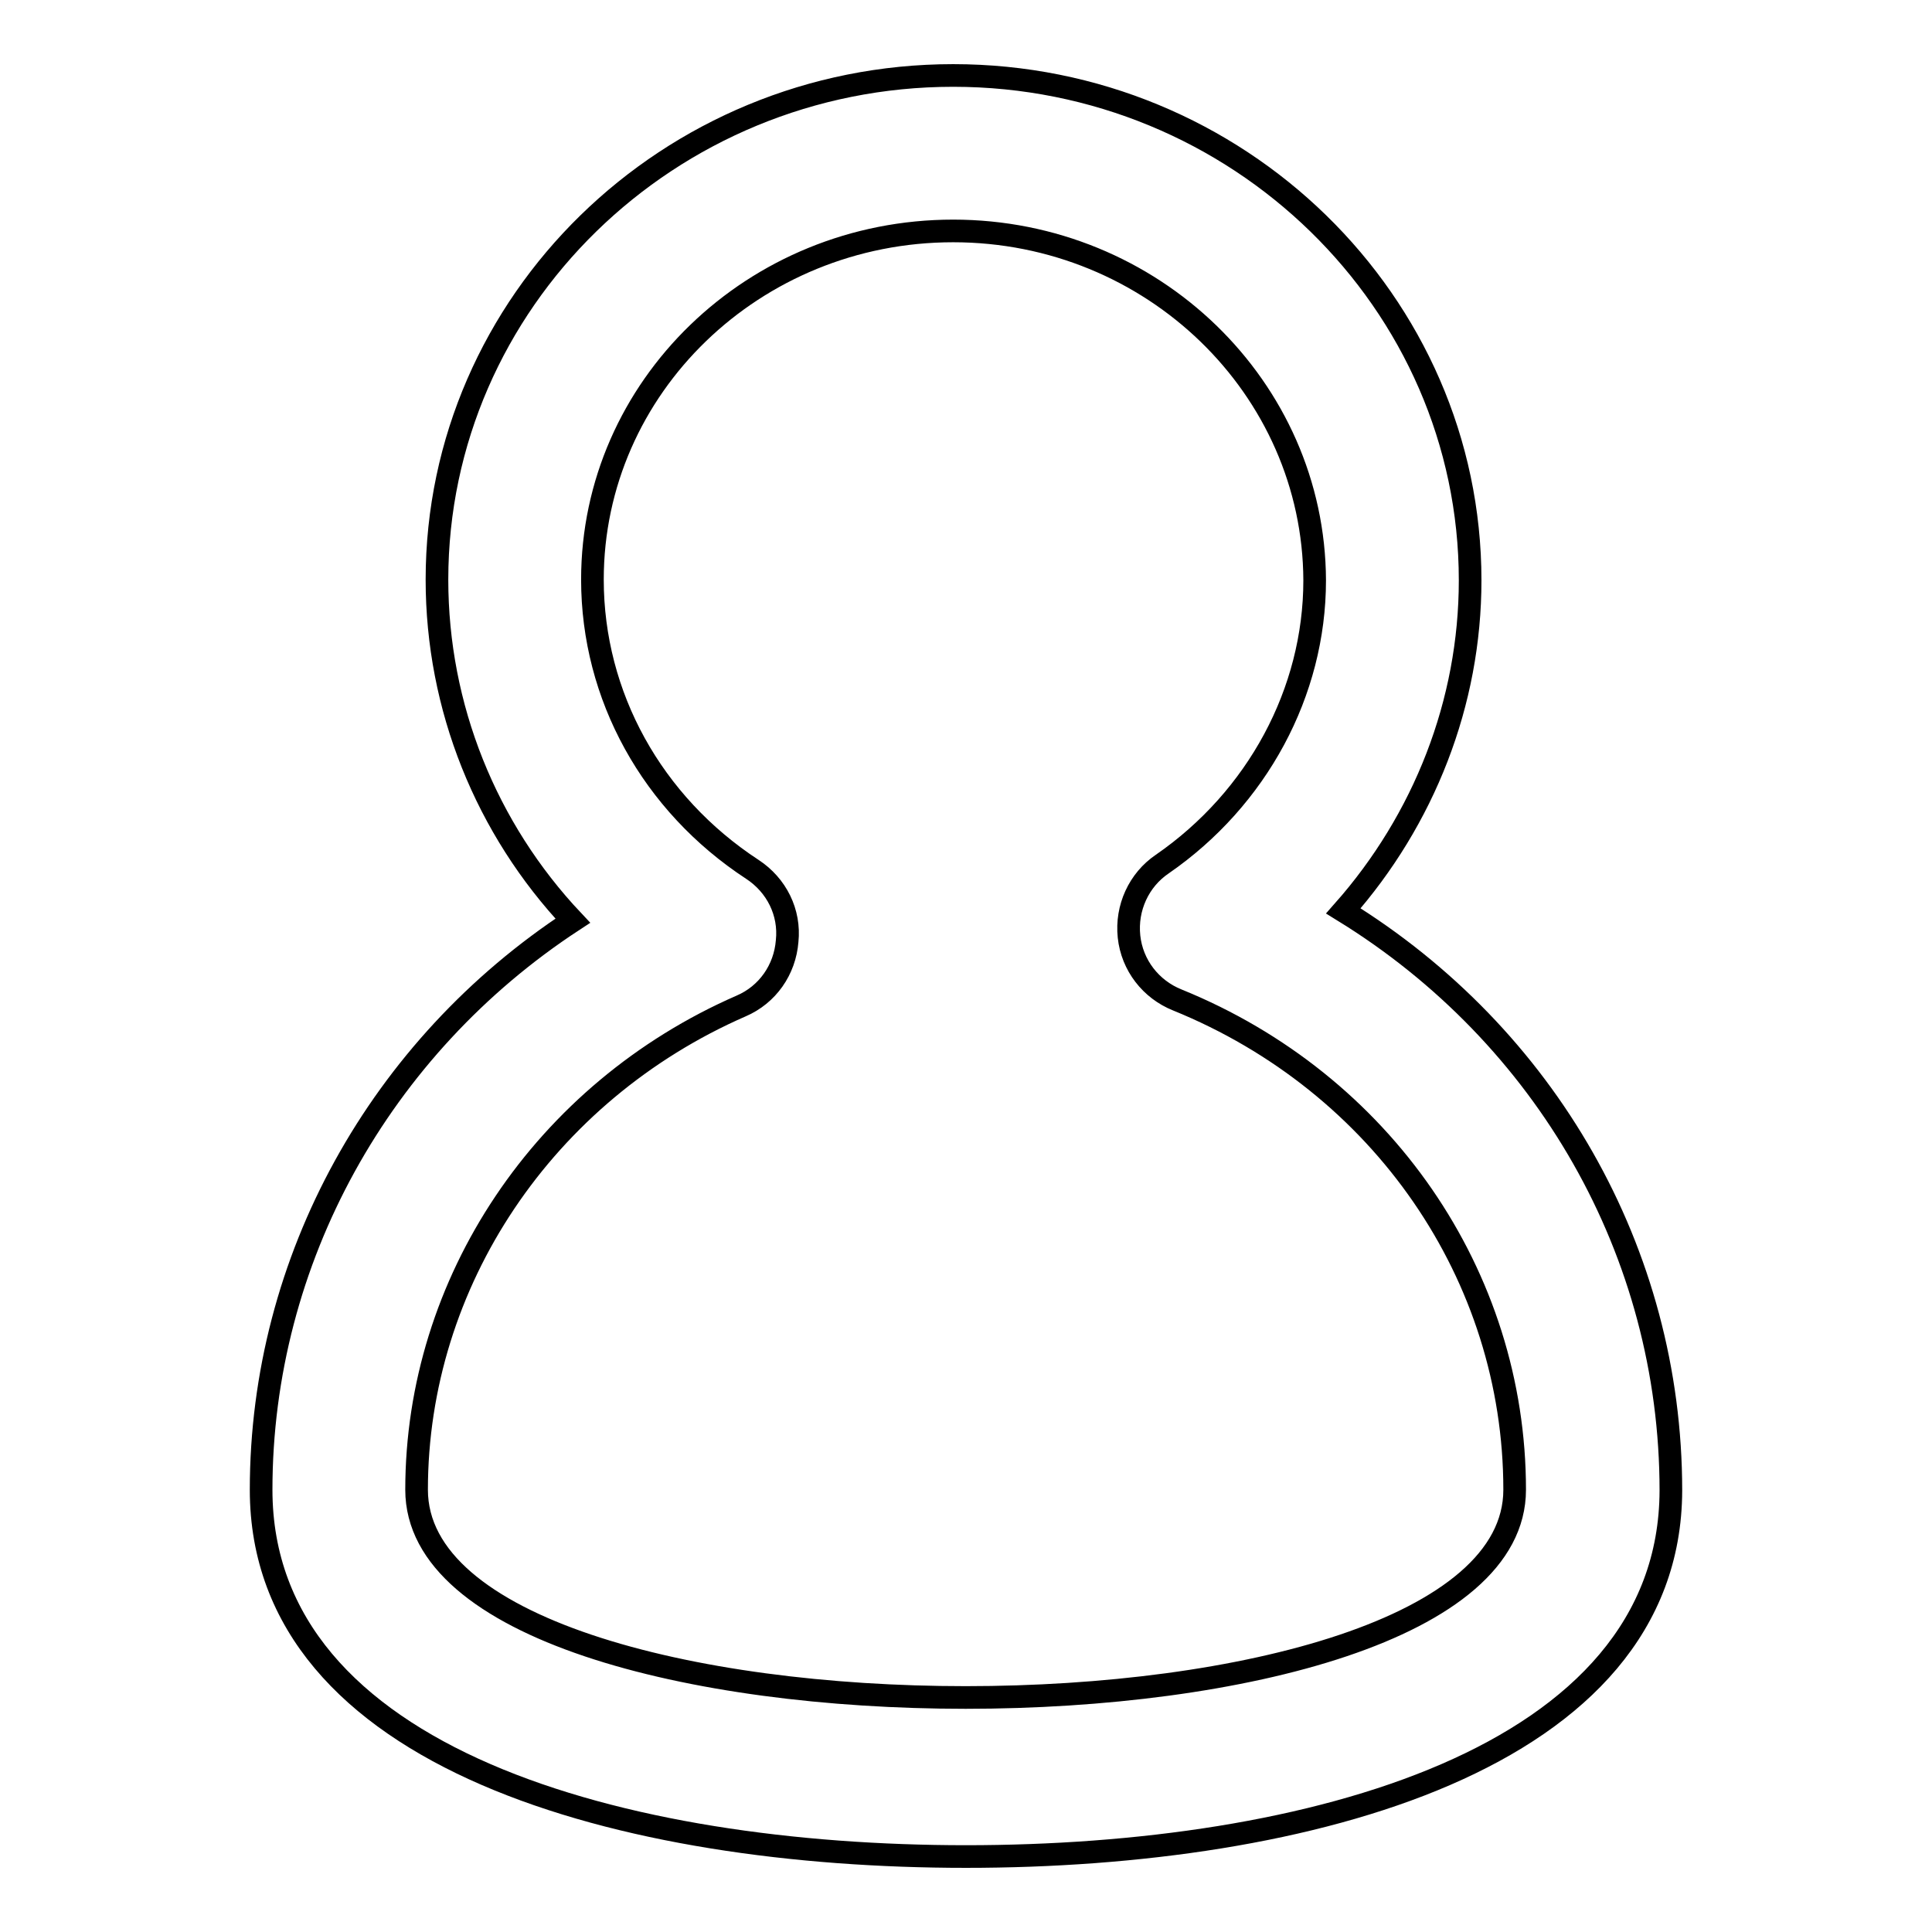 <?xml version="1.0" encoding="utf-8"?>
<!-- Svg Vector Icons : http://www.onlinewebfonts.com/icon -->
<!DOCTYPE svg PUBLIC "-//W3C//DTD SVG 1.1//EN" "http://www.w3.org/Graphics/SVG/1.1/DTD/svg11.dtd">
<svg version="1.1" xmlns="http://www.w3.org/2000/svg" xmlns:xlink="http://www.w3.org/1999/xlink" x="0px" y="0px" viewBox="0 0 256 256" enable-background="new 0 0 256 256" xml:space="preserve">
<g><g><path stroke-width="3" fill-opacity="0" stroke="#000000"  d="M128,246c-45.1,0-93.4-12.8-93.4-48.6c0-30.5,15.8-58.7,41.3-75.4c-11.5-12.2-18-28.3-18-45.2C57.9,40,88.6,10,126.3,10s68.5,30,68.5,66.9c0,16.2-6.1,31.7-16.8,43.8c26.8,16.5,43.4,45.2,43.4,76.8C221.3,233.2,173.1,246,128,246z M126.3,30.6c-26.4,0-47.8,20.7-47.8,46.2c0,15.4,7.9,29.7,21.2,38.4c3.2,2.1,5,5.7,4.6,9.5c-0.3,3.8-2.6,7.1-6.1,8.6c-26.1,11.4-43,36.6-43,64.1c0,36.7,145.5,36.7,145.5,0c0-28.4-17.6-53.9-44.7-64.9c-3.5-1.4-6-4.6-6.4-8.4c-0.4-3.8,1.3-7.5,4.4-9.6c12.6-8.7,20.2-22.8,20.2-37.6C174.1,51.4,152.7,30.6,126.3,30.6z"/></g></g>
</svg>